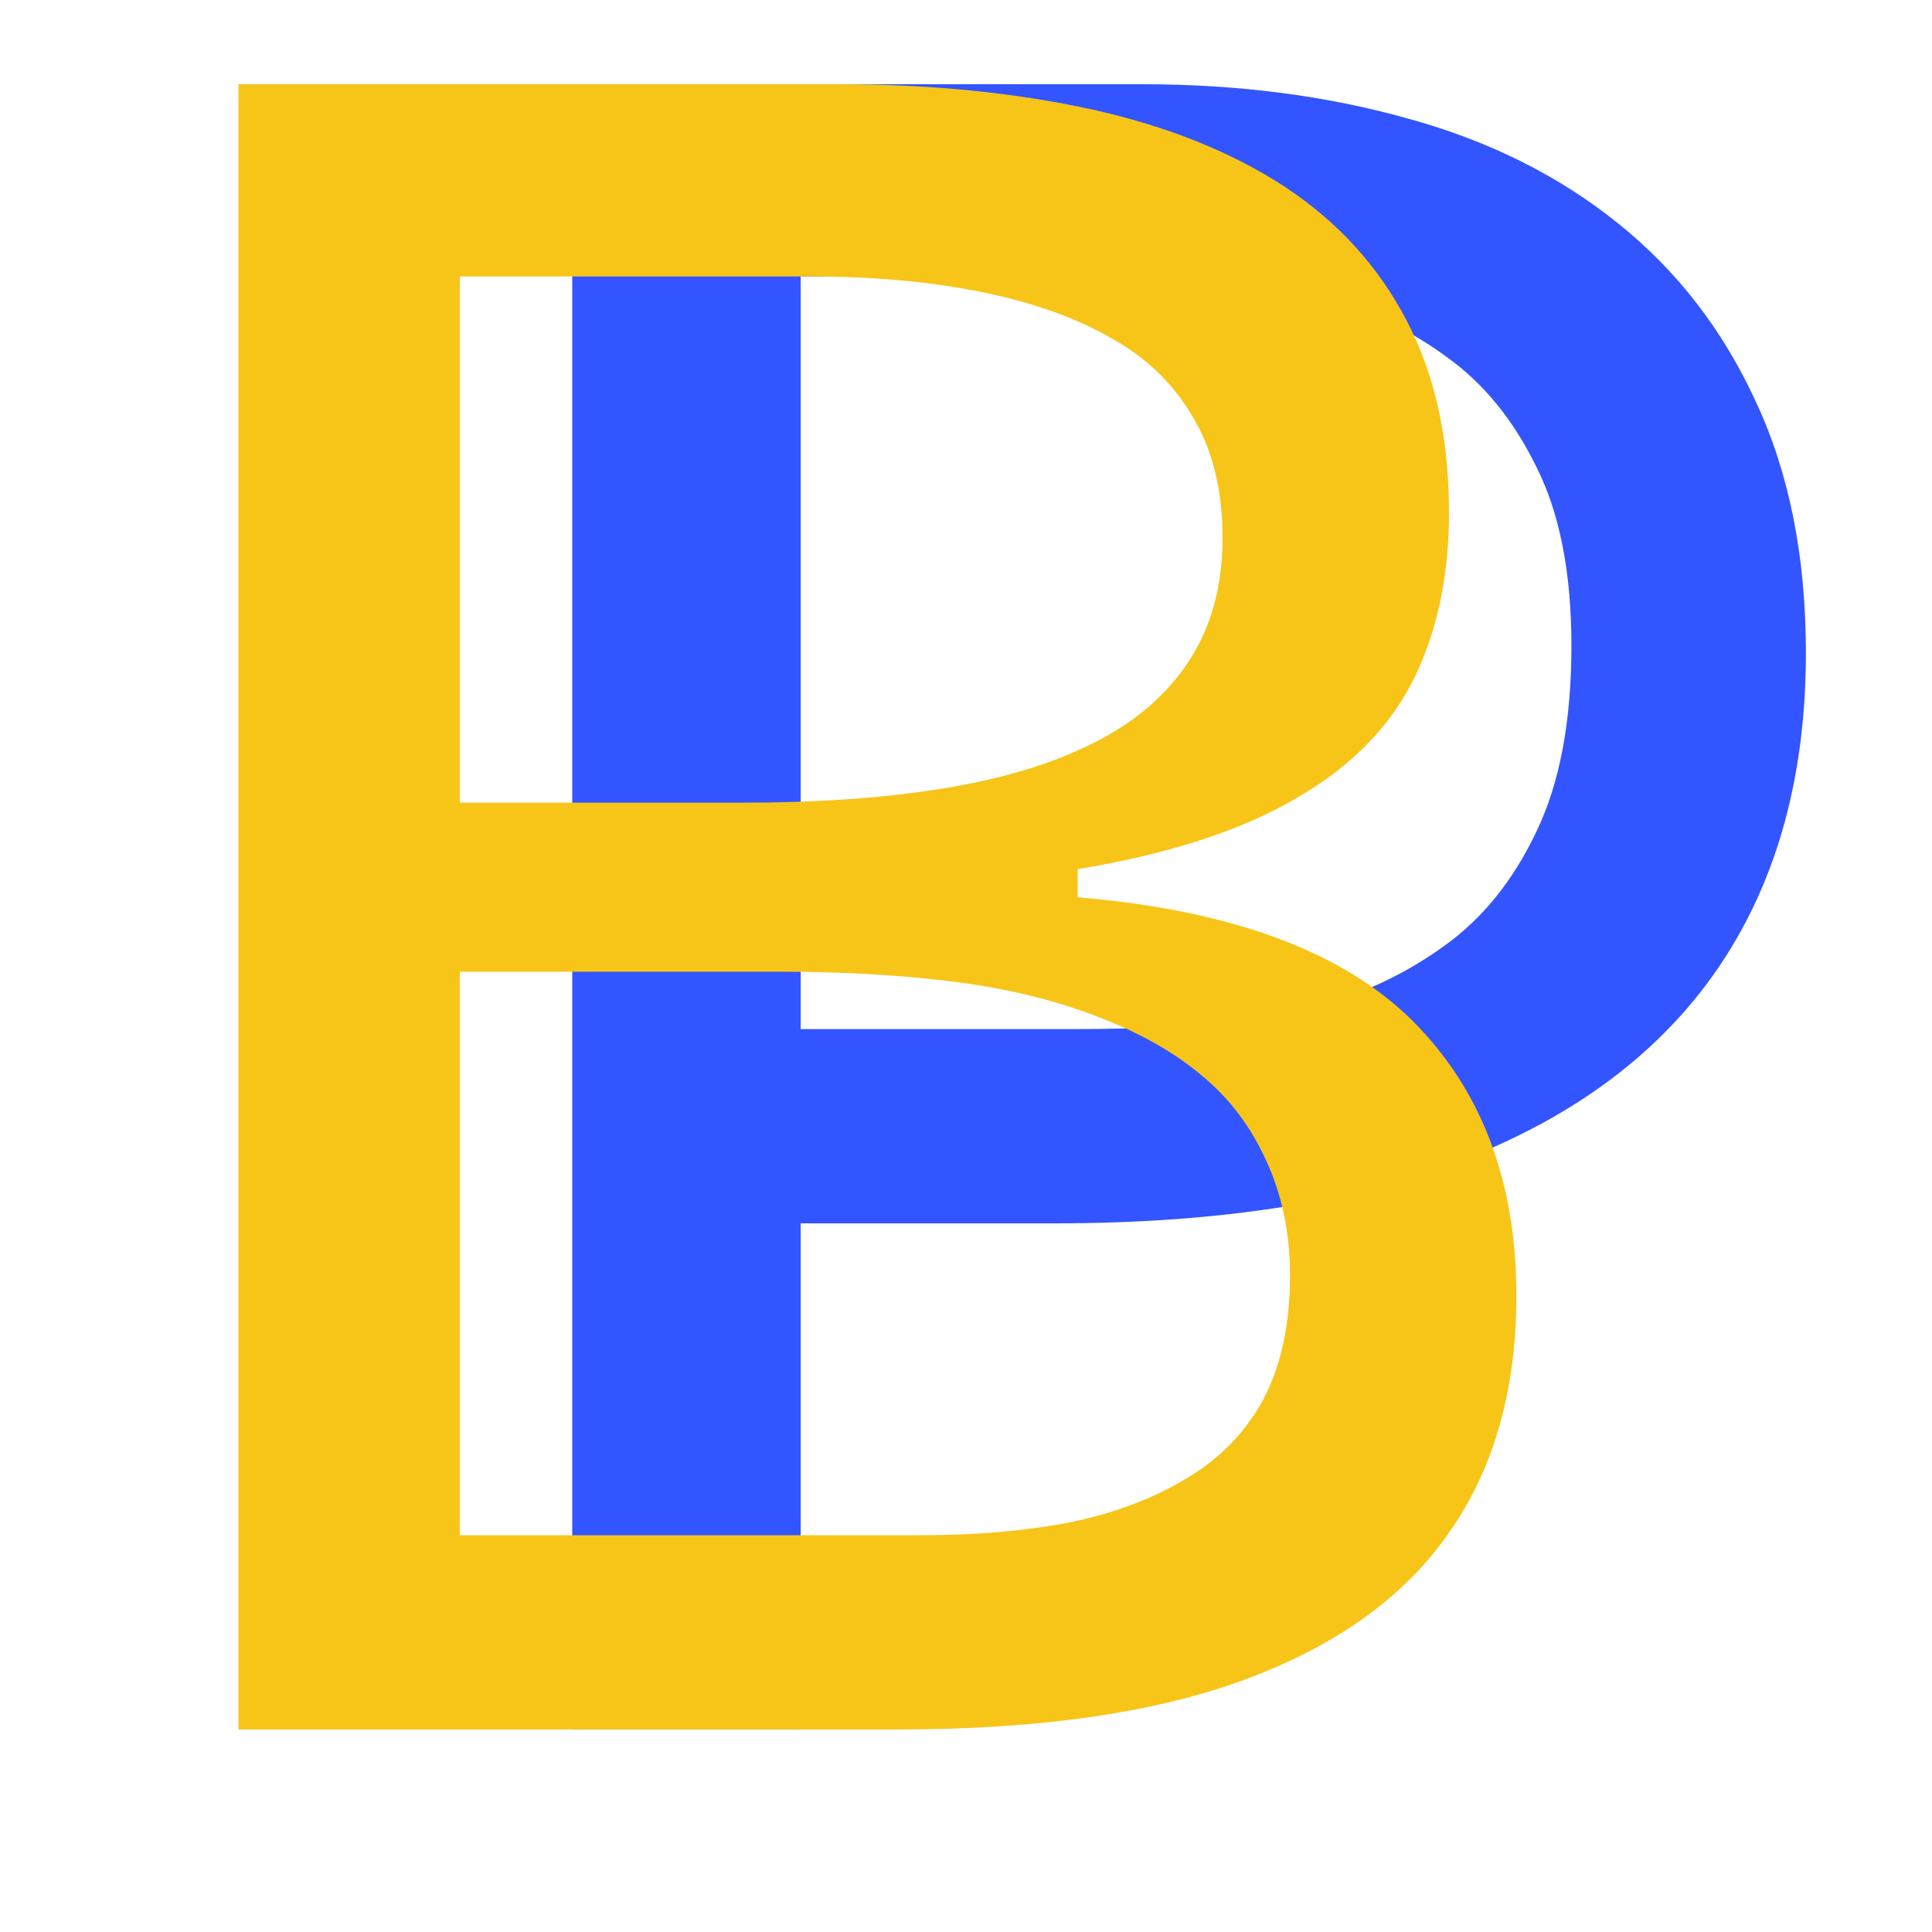 <svg xmlns="http://www.w3.org/2000/svg" xmlns:xlink="http://www.w3.org/1999/xlink" width="40" zoomAndPan="magnify" viewBox="0 0 30 30" height="40" preserveAspectRatio="xMidYMid meet" version="1.0"><defs><g/></defs><g fill="#3355ff" fill-opacity="1"><g transform="translate(5.667, 26.855)"><g><path d="M 5.109 -7.859 L 5.109 -10.875 L 11.031 -10.875 C 11.539 -10.875 12.129 -10.891 12.797 -10.922 C 13.473 -10.961 14.156 -11.07 14.844 -11.25 C 15.531 -11.438 16.172 -11.742 16.766 -12.172 C 17.359 -12.598 17.832 -13.188 18.188 -13.938 C 18.551 -14.688 18.734 -15.648 18.734 -16.828 C 18.734 -17.961 18.551 -18.891 18.188 -19.609 C 17.832 -20.336 17.367 -20.906 16.797 -21.312 C 16.234 -21.727 15.617 -22.02 14.953 -22.188 C 14.297 -22.363 13.68 -22.469 13.109 -22.5 C 12.547 -22.539 12.086 -22.562 11.734 -22.562 L 5.109 -22.562 L 5.109 -25.547 L 12.078 -25.547 C 13.566 -25.547 14.938 -25.367 16.188 -25.016 C 17.445 -24.672 18.535 -24.129 19.453 -23.391 C 20.367 -22.66 21.082 -21.738 21.594 -20.625 C 22.113 -19.52 22.375 -18.219 22.375 -16.719 C 22.375 -14.832 21.941 -13.234 21.078 -11.922 C 20.211 -10.609 18.922 -9.602 17.203 -8.906 C 15.484 -8.207 13.32 -7.859 10.719 -7.859 Z M 3.219 0 L 3.219 -25.547 L 6.766 -25.547 L 6.766 0 Z M 3.219 0 "/></g></g></g><g fill="#f7c518" fill-opacity="1"><g transform="translate(0.484, 26.855)"><g><path d="M 3.219 0 L 3.219 -25.547 L 12.547 -25.547 C 13.984 -25.547 15.289 -25.414 16.469 -25.156 C 17.645 -24.895 18.645 -24.492 19.469 -23.953 C 20.289 -23.41 20.922 -22.719 21.359 -21.875 C 21.797 -21.039 22.016 -20.047 22.016 -18.891 C 22.016 -17.879 21.82 -17 21.438 -16.25 C 21.051 -15.508 20.43 -14.898 19.578 -14.422 C 18.734 -13.941 17.625 -13.586 16.25 -13.359 L 16.25 -12.922 C 18.625 -12.723 20.352 -12.086 21.438 -11.016 C 22.52 -9.941 23.062 -8.516 23.062 -6.734 C 23.062 -5.285 22.719 -4.066 22.031 -3.078 C 21.352 -2.086 20.312 -1.328 18.906 -0.797 C 17.5 -0.266 15.688 0 13.469 0 Z M 6.656 -3.016 L 13.812 -3.016 C 14.664 -3.016 15.441 -3.082 16.141 -3.219 C 16.836 -3.363 17.441 -3.594 17.953 -3.906 C 18.473 -4.219 18.867 -4.629 19.141 -5.141 C 19.41 -5.66 19.547 -6.297 19.547 -7.047 C 19.547 -7.711 19.422 -8.312 19.172 -8.844 C 18.93 -9.375 18.594 -9.816 18.156 -10.172 C 17.719 -10.535 17.176 -10.836 16.531 -11.078 C 15.883 -11.328 15.156 -11.504 14.344 -11.609 C 13.531 -11.711 12.645 -11.766 11.688 -11.766 L 6.656 -11.766 Z M 6.656 -14.391 L 11.031 -14.391 C 12.188 -14.391 13.223 -14.461 14.141 -14.609 C 15.055 -14.754 15.836 -14.988 16.484 -15.312 C 17.129 -15.633 17.625 -16.055 17.969 -16.578 C 18.32 -17.109 18.5 -17.75 18.5 -18.5 C 18.5 -19.25 18.344 -19.879 18.031 -20.391 C 17.727 -20.91 17.297 -21.32 16.734 -21.625 C 16.18 -21.938 15.508 -22.172 14.719 -22.328 C 13.938 -22.484 13.066 -22.562 12.109 -22.562 L 6.656 -22.562 Z M 6.656 -14.391 "/></g></g></g></svg>